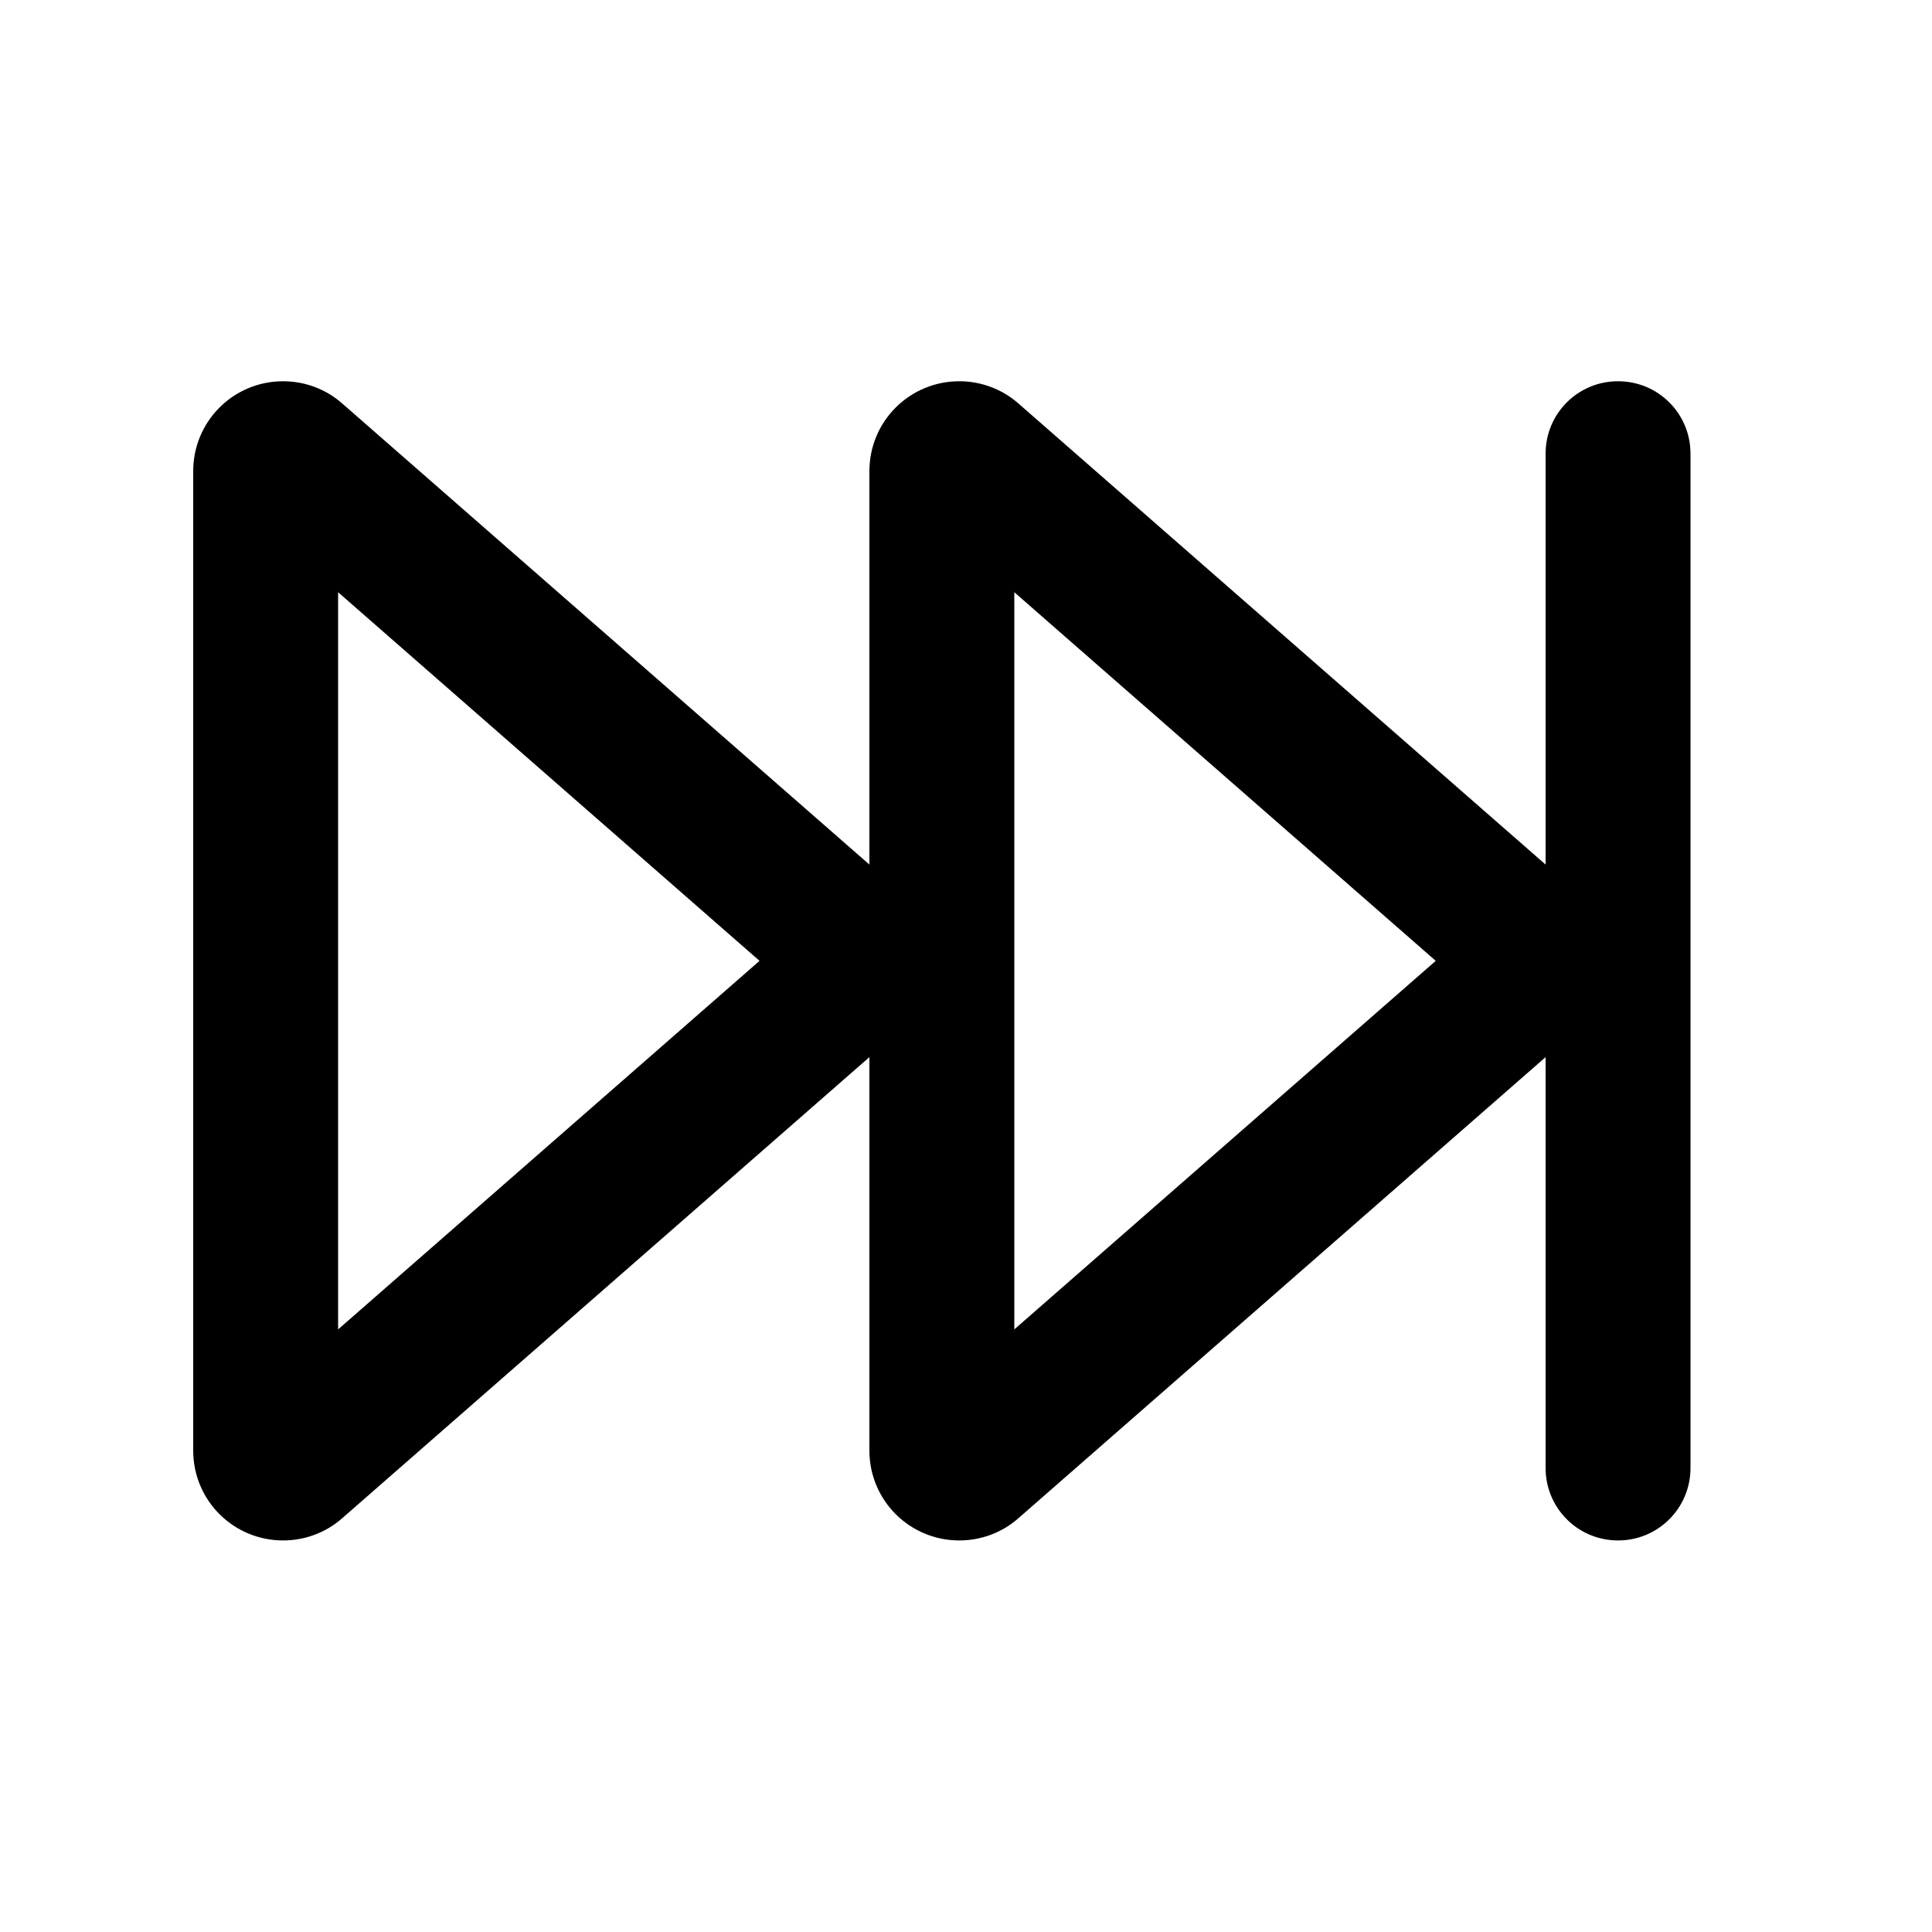 <?xml version="1.0" encoding="utf-8"?>
<svg xmlns="http://www.w3.org/2000/svg" xmlns:xlink="http://www.w3.org/1999/xlink" width="30px" height="30px" viewBox="0 0 30 30" version="1.1">
    <title>Artboard</title>
    <g id="Artboard" stroke="none" stroke-width="1" fill="none" fill-rule="evenodd">
        <g id="forward-circle" transform="translate(3, 5.92)" fill="#000000" fill-rule="nonzero">
            <path d="M23.25,16.875 C23.25,17.498 22.748,18 22.125,18 C21.502,18 21,17.498 21,16.875 L21,10.495 L12.816,17.653 C12.562,17.878 12.234,18 11.897,18 C11.123,18 10.5,17.377 10.5,16.603 L10.5,10.495 L2.316,17.653 C2.062,17.878 1.734,18 1.397,18 C0.623,18 0,17.377 0,16.603 L0,1.397 C0,0.623 0.623,0 1.397,0 C1.734,0 2.062,0.122 2.316,0.347 L10.5,7.505 L10.5,1.397 C10.5,0.623 11.123,0 11.897,0 C12.234,0 12.562,0.122 12.816,0.347 L21,7.505 L21,1.125 C21,0.501 21.502,0 22.125,0 C22.748,0 23.25,0.501 23.25,1.125 L23.25,16.875 Z M2.25,3.276 L2.25,14.723 L8.794,9 L2.25,3.276 Z M12.75,14.723 L19.294,9 L12.75,3.276 L12.75,14.723 Z" id="Vector"/>
        </g>
    </g>
</svg>